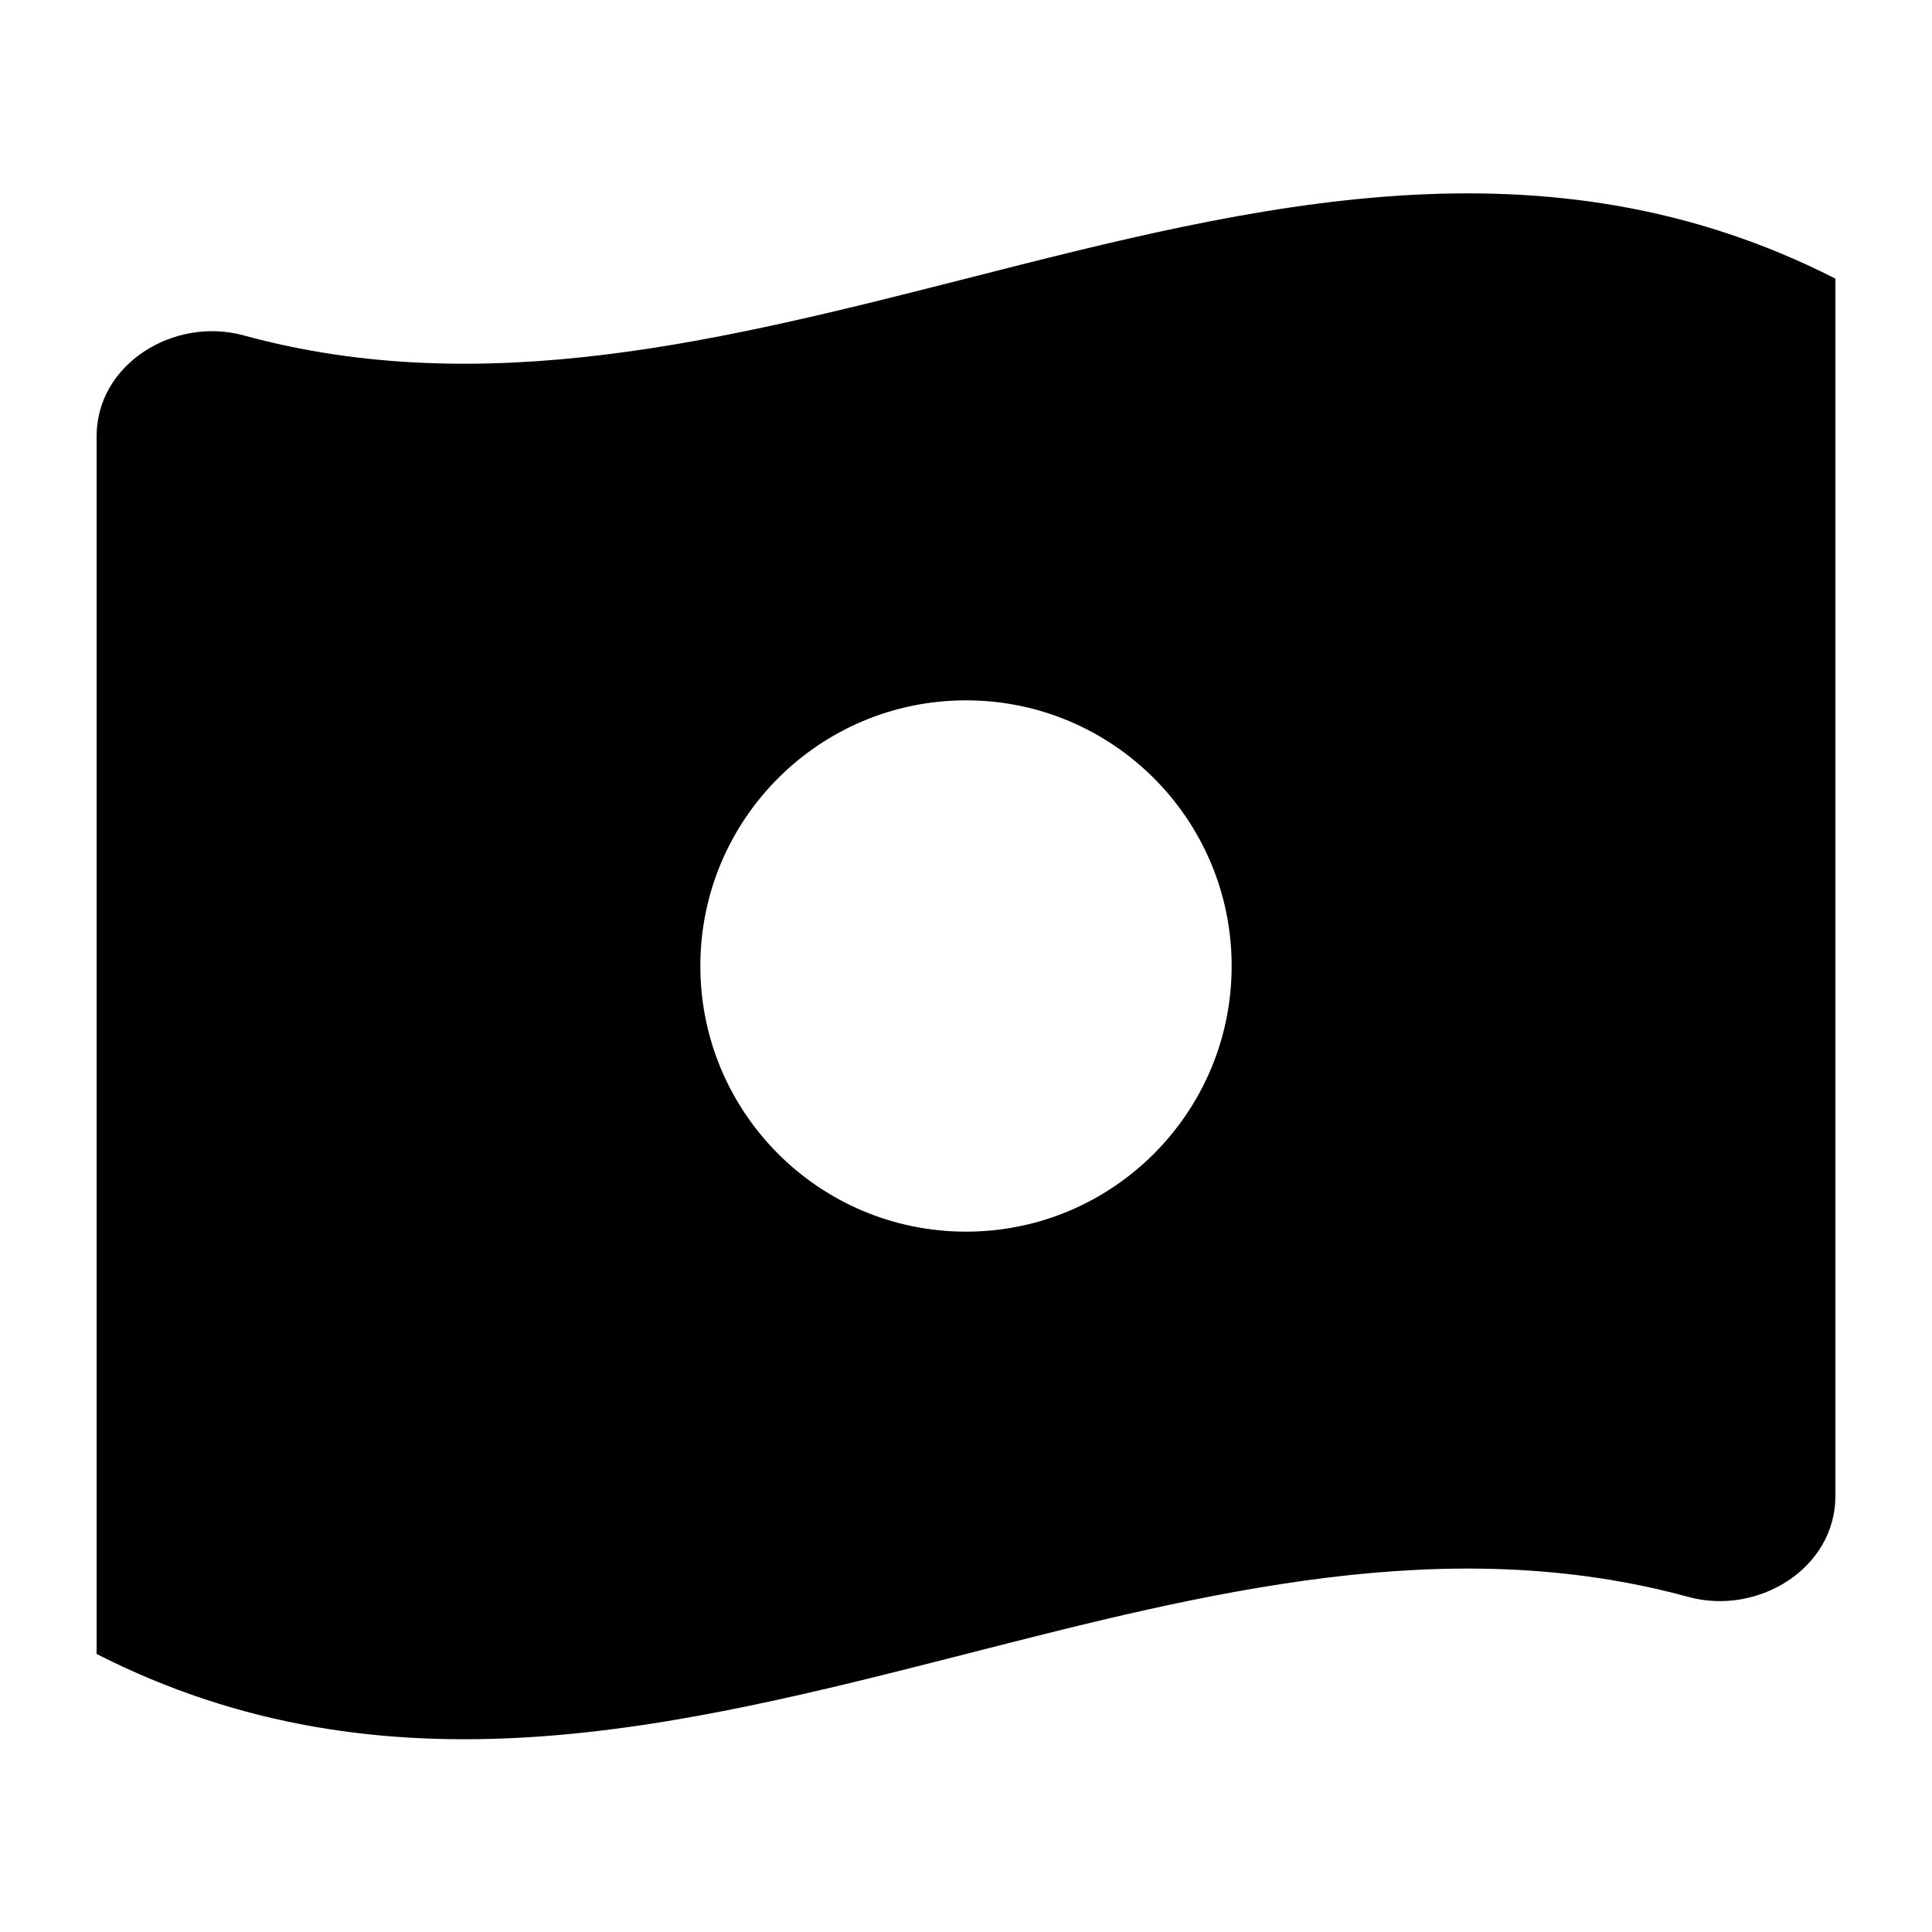 <svg xmlns="http://www.w3.org/2000/svg" viewBox="0 0 640 640"><!--! Font Awesome Pro 7.1.0 by @fontawesome - https://fontawesome.com License - https://fontawesome.com/license (Commercial License) Copyright 2025 Fonticons, Inc. --><path fill="currentColor" d="M320 92.3C416 67.8 512 43.4 608 92.3L608 495.6C608 519.5 582.4 535.3 559.3 529C479.5 507.2 399.7 527.5 320 547.9C224 572.4 128 596.8 32 547.9L32 144.5C32 120.6 57.6 104.8 80.7 111.1C160.4 132.9 240.2 112.6 320 92.3zM320 408C368.6 408 408 368.6 408 320C408 271.4 368.6 232 320 232C271.4 232 232 271.4 232 320C232 368.6 271.4 408 320 408z"/></svg>